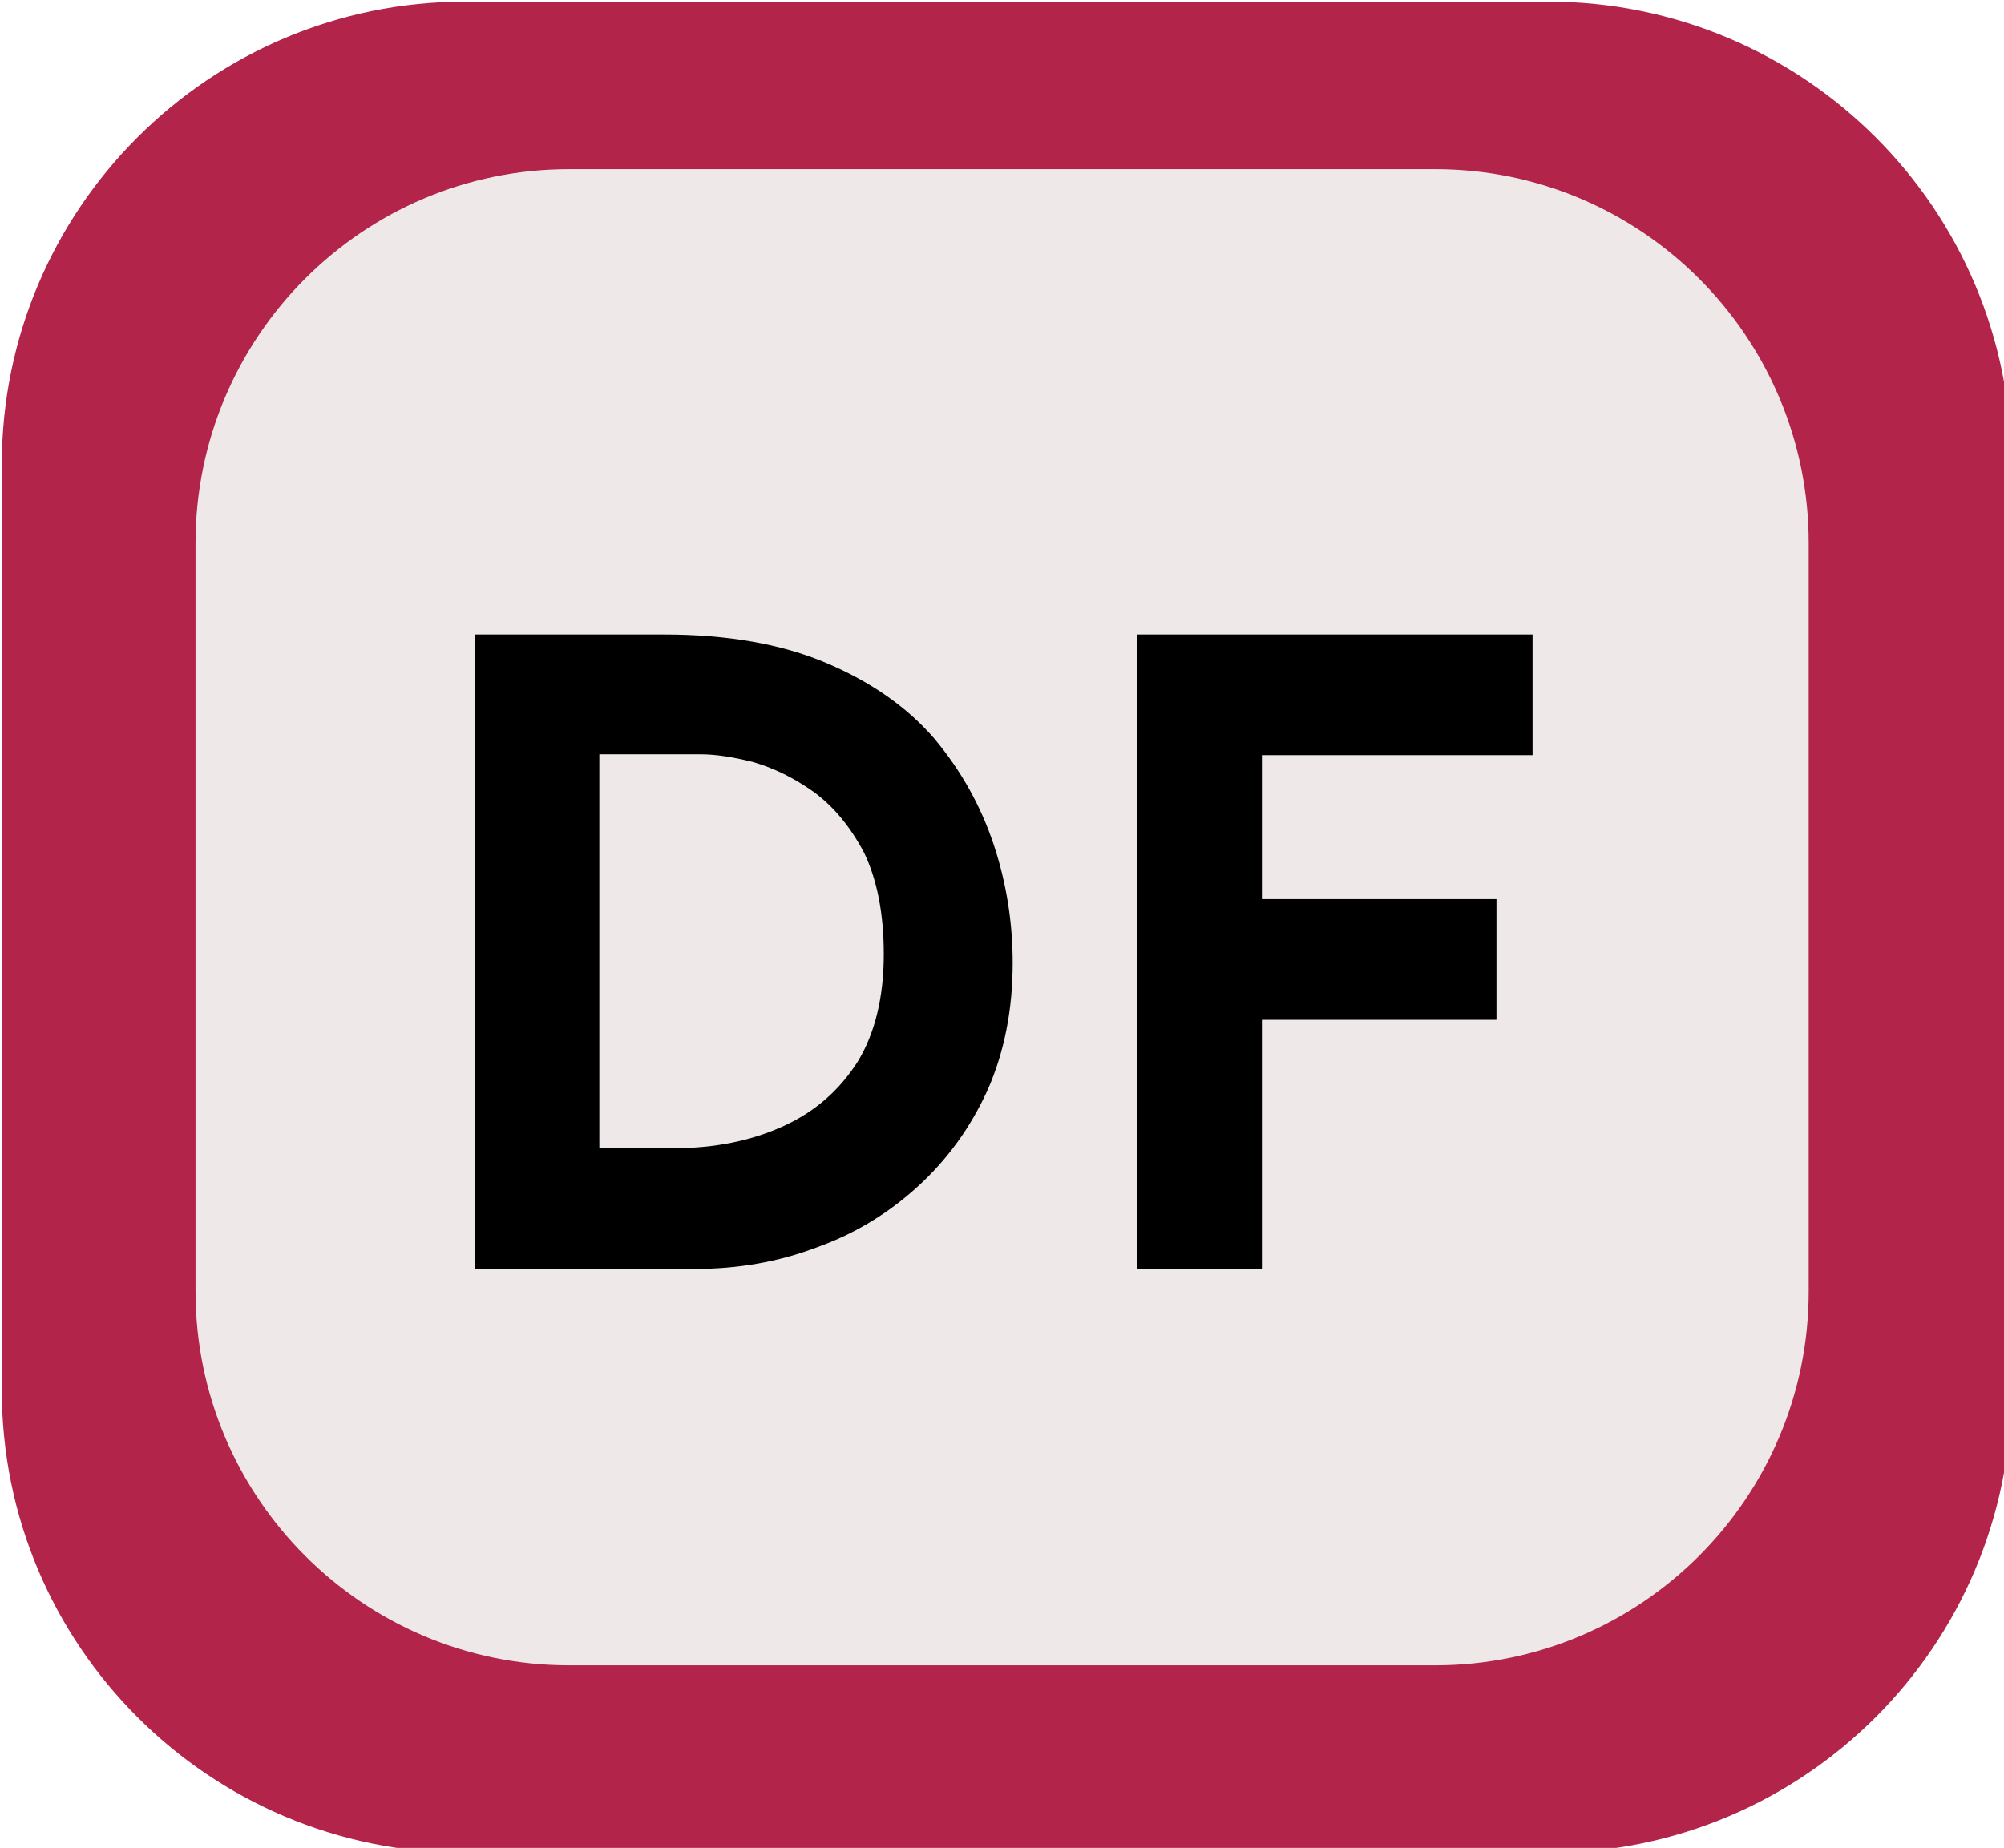 <?xml version="1.0" encoding="UTF-8" standalone="no"?>
<!DOCTYPE svg PUBLIC "-//W3C//DTD SVG 1.1//EN" "http://www.w3.org/Graphics/SVG/1.1/DTD/svg11.dtd">
<svg width="100%" height="100%" viewBox="0 0 3889 3587" version="1.1" xmlns="http://www.w3.org/2000/svg" xmlns:xlink="http://www.w3.org/1999/xlink" xml:space="preserve" xmlns:serif="http://www.serif.com/" style="fill-rule:evenodd;clip-rule:evenodd;stroke-linejoin:round;stroke-miterlimit:2;">
    <g transform="matrix(5.556,0,0,5.556,0,0)">
        <g transform="matrix(3.889,0,0,3.889,-15038.8,-13969.4)">
            <g transform="matrix(0.147,0,0,0.146,3849.23,3553.79)">
                <path d="M1349.86,547.694C1349.86,390.522 1223.02,262.918 1066.79,262.918L405.109,262.918C248.883,262.918 122.047,390.522 122.047,547.694L122.047,1117.24C122.047,1274.42 248.883,1402.02 405.109,1402.02L1066.79,1402.02C1223.02,1402.02 1349.86,1274.42 1349.86,1117.24L1349.86,547.694Z" style="fill:rgb(178,36,74);"/>
            </g>
            <g transform="matrix(0.118,0,0,0.118,3870.17,3576.2)">
                <path d="M1349.86,547.694C1349.86,390.522 1222.43,262.918 1065.48,262.918L406.423,262.918C249.472,262.918 122.047,390.522 122.047,547.694L122.047,1117.24C122.047,1274.42 249.472,1402.02 406.423,1402.02L1065.48,1402.02C1222.43,1402.02 1349.86,1274.42 1349.86,1117.24L1349.86,547.694Z" style="fill:rgb(238,232,232);"/>
            </g>
            <g transform="matrix(0.075,0,0,0.094,3898.09,3648.44)">
                <g transform="matrix(1029.03,0,0,823.889,56.345,612.611)">
                    <path d="M0.095,-0L0.095,-0.736L0.315,-0.736C0.389,-0.736 0.452,-0.725 0.504,-0.703C0.556,-0.681 0.598,-0.652 0.63,-0.615C0.661,-0.578 0.684,-0.537 0.699,-0.492C0.714,-0.447 0.721,-0.401 0.721,-0.355C0.721,-0.3 0.711,-0.251 0.692,-0.208C0.672,-0.164 0.645,-0.127 0.611,-0.096C0.577,-0.065 0.538,-0.041 0.493,-0.025C0.448,-0.008 0.401,-0 0.351,-0L0.095,-0ZM0.24,-0.14L0.326,-0.14C0.375,-0.14 0.418,-0.149 0.455,-0.166C0.492,-0.183 0.52,-0.208 0.541,-0.241C0.561,-0.274 0.571,-0.316 0.571,-0.365C0.571,-0.413 0.563,-0.452 0.548,-0.483C0.532,-0.513 0.513,-0.536 0.49,-0.553C0.466,-0.57 0.443,-0.581 0.419,-0.588C0.395,-0.594 0.375,-0.597 0.358,-0.597L0.24,-0.597L0.24,-0.14Z" style="fill-rule:nonzero;"/>
                </g>
                <g transform="matrix(1029.03,0,0,823.889,849.729,612.611)">
                    <path d="M0.095,-0.736L0.555,-0.736L0.555,-0.596L0.24,-0.596L0.24,-0.429L0.513,-0.429L0.513,-0.289L0.24,-0.289L0.24,-0L0.095,-0L0.095,-0.736Z" style="fill-rule:nonzero;"/>
                </g>
            </g>
        </g>
    </g>
</svg>
